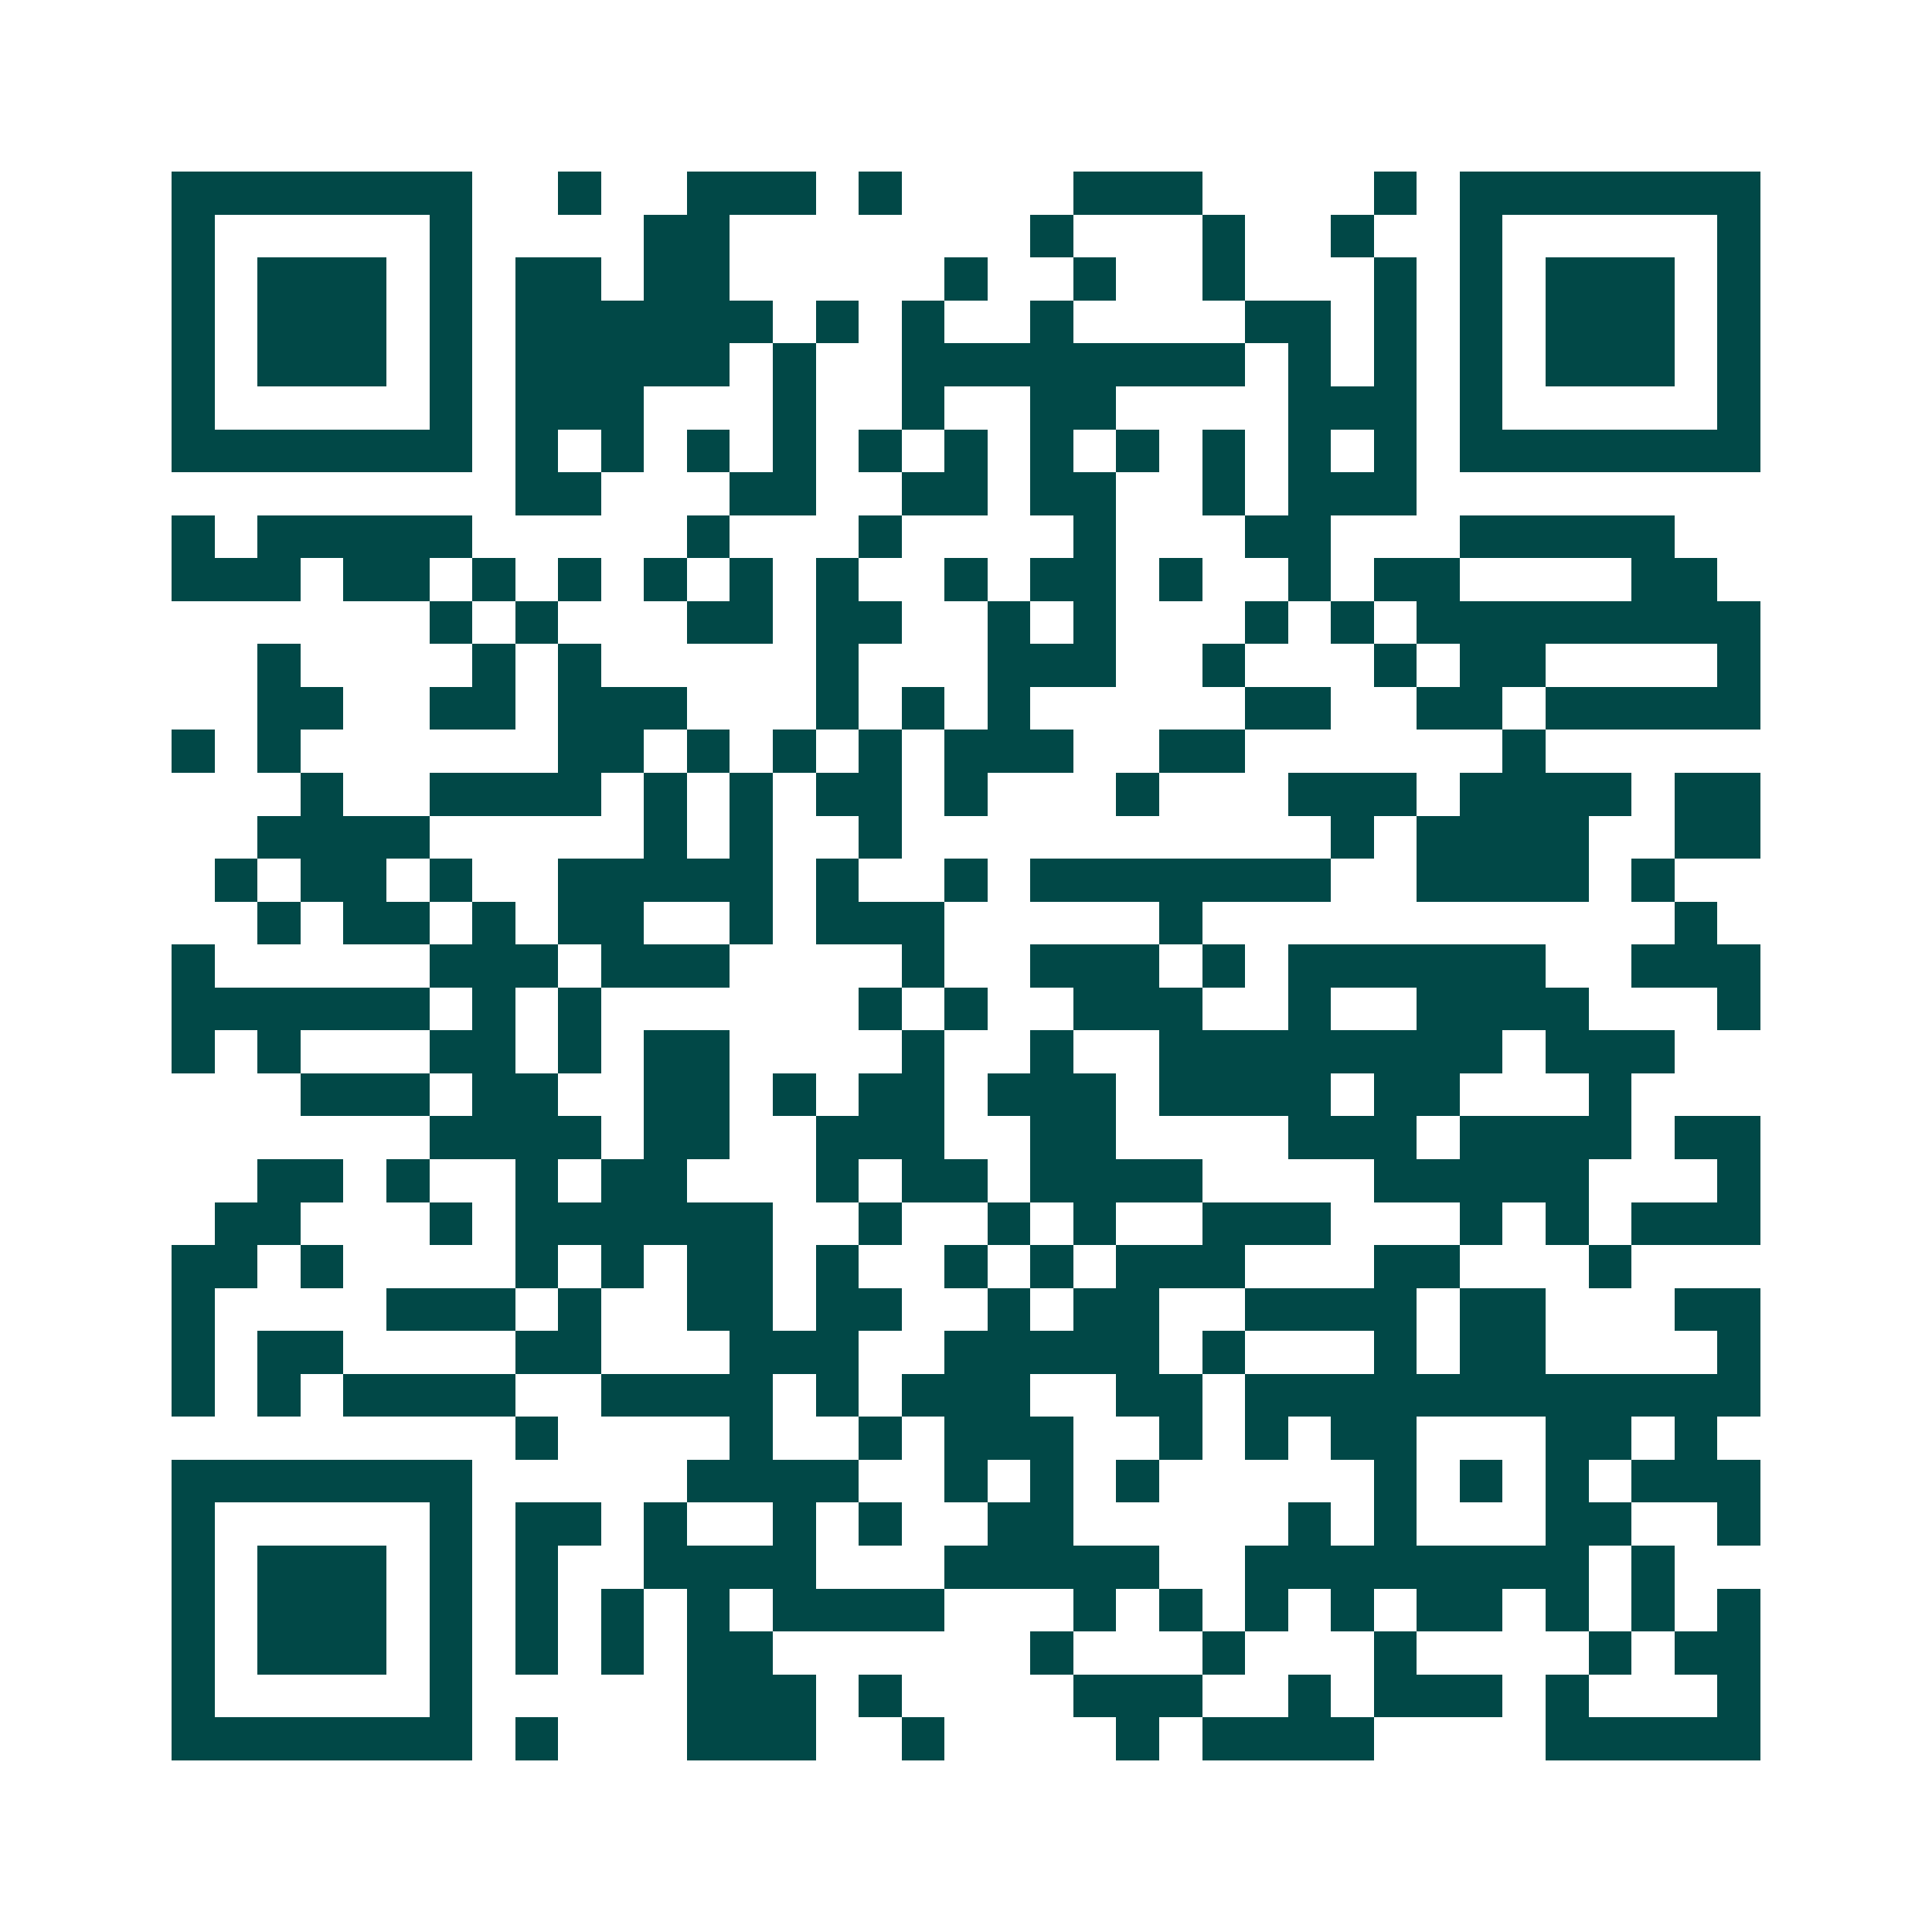 <svg xmlns="http://www.w3.org/2000/svg" width="200" height="200" viewBox="0 0 45 45" shape-rendering="crispEdges"><path fill="#ffffff" d="M0 0h45v45H0z"/><path stroke="#014847" d="M4 4.5h7m2 0h1m2 0h3m1 0h1m4 0h3m4 0h1m1 0h7M4 5.5h1m5 0h1m4 0h2m7 0h1m3 0h1m2 0h1m2 0h1m5 0h1M4 6.5h1m1 0h3m1 0h1m1 0h2m1 0h2m5 0h1m2 0h1m2 0h1m3 0h1m1 0h1m1 0h3m1 0h1M4 7.5h1m1 0h3m1 0h1m1 0h6m1 0h1m1 0h1m2 0h1m4 0h2m1 0h1m1 0h1m1 0h3m1 0h1M4 8.5h1m1 0h3m1 0h1m1 0h5m1 0h1m2 0h8m1 0h1m1 0h1m1 0h1m1 0h3m1 0h1M4 9.5h1m5 0h1m1 0h3m3 0h1m2 0h1m2 0h2m4 0h3m1 0h1m5 0h1M4 10.5h7m1 0h1m1 0h1m1 0h1m1 0h1m1 0h1m1 0h1m1 0h1m1 0h1m1 0h1m1 0h1m1 0h1m1 0h7M12 11.5h2m3 0h2m2 0h2m1 0h2m2 0h1m1 0h3M4 12.5h1m1 0h5m5 0h1m3 0h1m4 0h1m3 0h2m3 0h5M4 13.5h3m1 0h2m1 0h1m1 0h1m1 0h1m1 0h1m1 0h1m2 0h1m1 0h2m1 0h1m2 0h1m1 0h2m4 0h2M10 14.5h1m1 0h1m3 0h2m1 0h2m2 0h1m1 0h1m3 0h1m1 0h1m1 0h8M6 15.5h1m4 0h1m1 0h1m5 0h1m3 0h3m2 0h1m3 0h1m1 0h2m4 0h1M6 16.5h2m2 0h2m1 0h3m3 0h1m1 0h1m1 0h1m5 0h2m2 0h2m1 0h5M4 17.5h1m1 0h1m6 0h2m1 0h1m1 0h1m1 0h1m1 0h3m2 0h2m6 0h1M7 18.5h1m2 0h4m1 0h1m1 0h1m1 0h2m1 0h1m3 0h1m3 0h3m1 0h4m1 0h2M6 19.5h4m5 0h1m1 0h1m2 0h1m10 0h1m1 0h4m2 0h2M5 20.5h1m1 0h2m1 0h1m2 0h5m1 0h1m2 0h1m1 0h7m2 0h4m1 0h1M6 21.5h1m1 0h2m1 0h1m1 0h2m2 0h1m1 0h3m5 0h1m11 0h1M4 22.5h1m5 0h3m1 0h3m4 0h1m2 0h3m1 0h1m1 0h6m2 0h3M4 23.5h6m1 0h1m1 0h1m6 0h1m1 0h1m2 0h3m2 0h1m2 0h4m3 0h1M4 24.5h1m1 0h1m3 0h2m1 0h1m1 0h2m4 0h1m2 0h1m2 0h8m1 0h3M7 25.5h3m1 0h2m2 0h2m1 0h1m1 0h2m1 0h3m1 0h4m1 0h2m3 0h1M10 26.5h4m1 0h2m2 0h3m2 0h2m4 0h3m1 0h4m1 0h2M6 27.5h2m1 0h1m2 0h1m1 0h2m3 0h1m1 0h2m1 0h4m4 0h5m3 0h1M5 28.5h2m3 0h1m1 0h6m2 0h1m2 0h1m1 0h1m2 0h3m3 0h1m1 0h1m1 0h3M4 29.5h2m1 0h1m4 0h1m1 0h1m1 0h2m1 0h1m2 0h1m1 0h1m1 0h3m3 0h2m3 0h1M4 30.5h1m4 0h3m1 0h1m2 0h2m1 0h2m2 0h1m1 0h2m2 0h4m1 0h2m3 0h2M4 31.5h1m1 0h2m4 0h2m3 0h3m2 0h5m1 0h1m3 0h1m1 0h2m4 0h1M4 32.5h1m1 0h1m1 0h4m2 0h4m1 0h1m1 0h3m2 0h2m1 0h12M12 33.5h1m4 0h1m2 0h1m1 0h3m2 0h1m1 0h1m1 0h2m3 0h2m1 0h1M4 34.5h7m5 0h4m2 0h1m1 0h1m1 0h1m5 0h1m1 0h1m1 0h1m1 0h3M4 35.5h1m5 0h1m1 0h2m1 0h1m2 0h1m1 0h1m2 0h2m5 0h1m1 0h1m3 0h2m2 0h1M4 36.5h1m1 0h3m1 0h1m1 0h1m2 0h4m3 0h5m2 0h8m1 0h1M4 37.5h1m1 0h3m1 0h1m1 0h1m1 0h1m1 0h1m1 0h4m3 0h1m1 0h1m1 0h1m1 0h1m1 0h2m1 0h1m1 0h1m1 0h1M4 38.5h1m1 0h3m1 0h1m1 0h1m1 0h1m1 0h2m6 0h1m3 0h1m3 0h1m4 0h1m1 0h2M4 39.5h1m5 0h1m5 0h3m1 0h1m4 0h3m2 0h1m1 0h3m1 0h1m3 0h1M4 40.5h7m1 0h1m3 0h3m2 0h1m4 0h1m1 0h4m4 0h5"/></svg>
